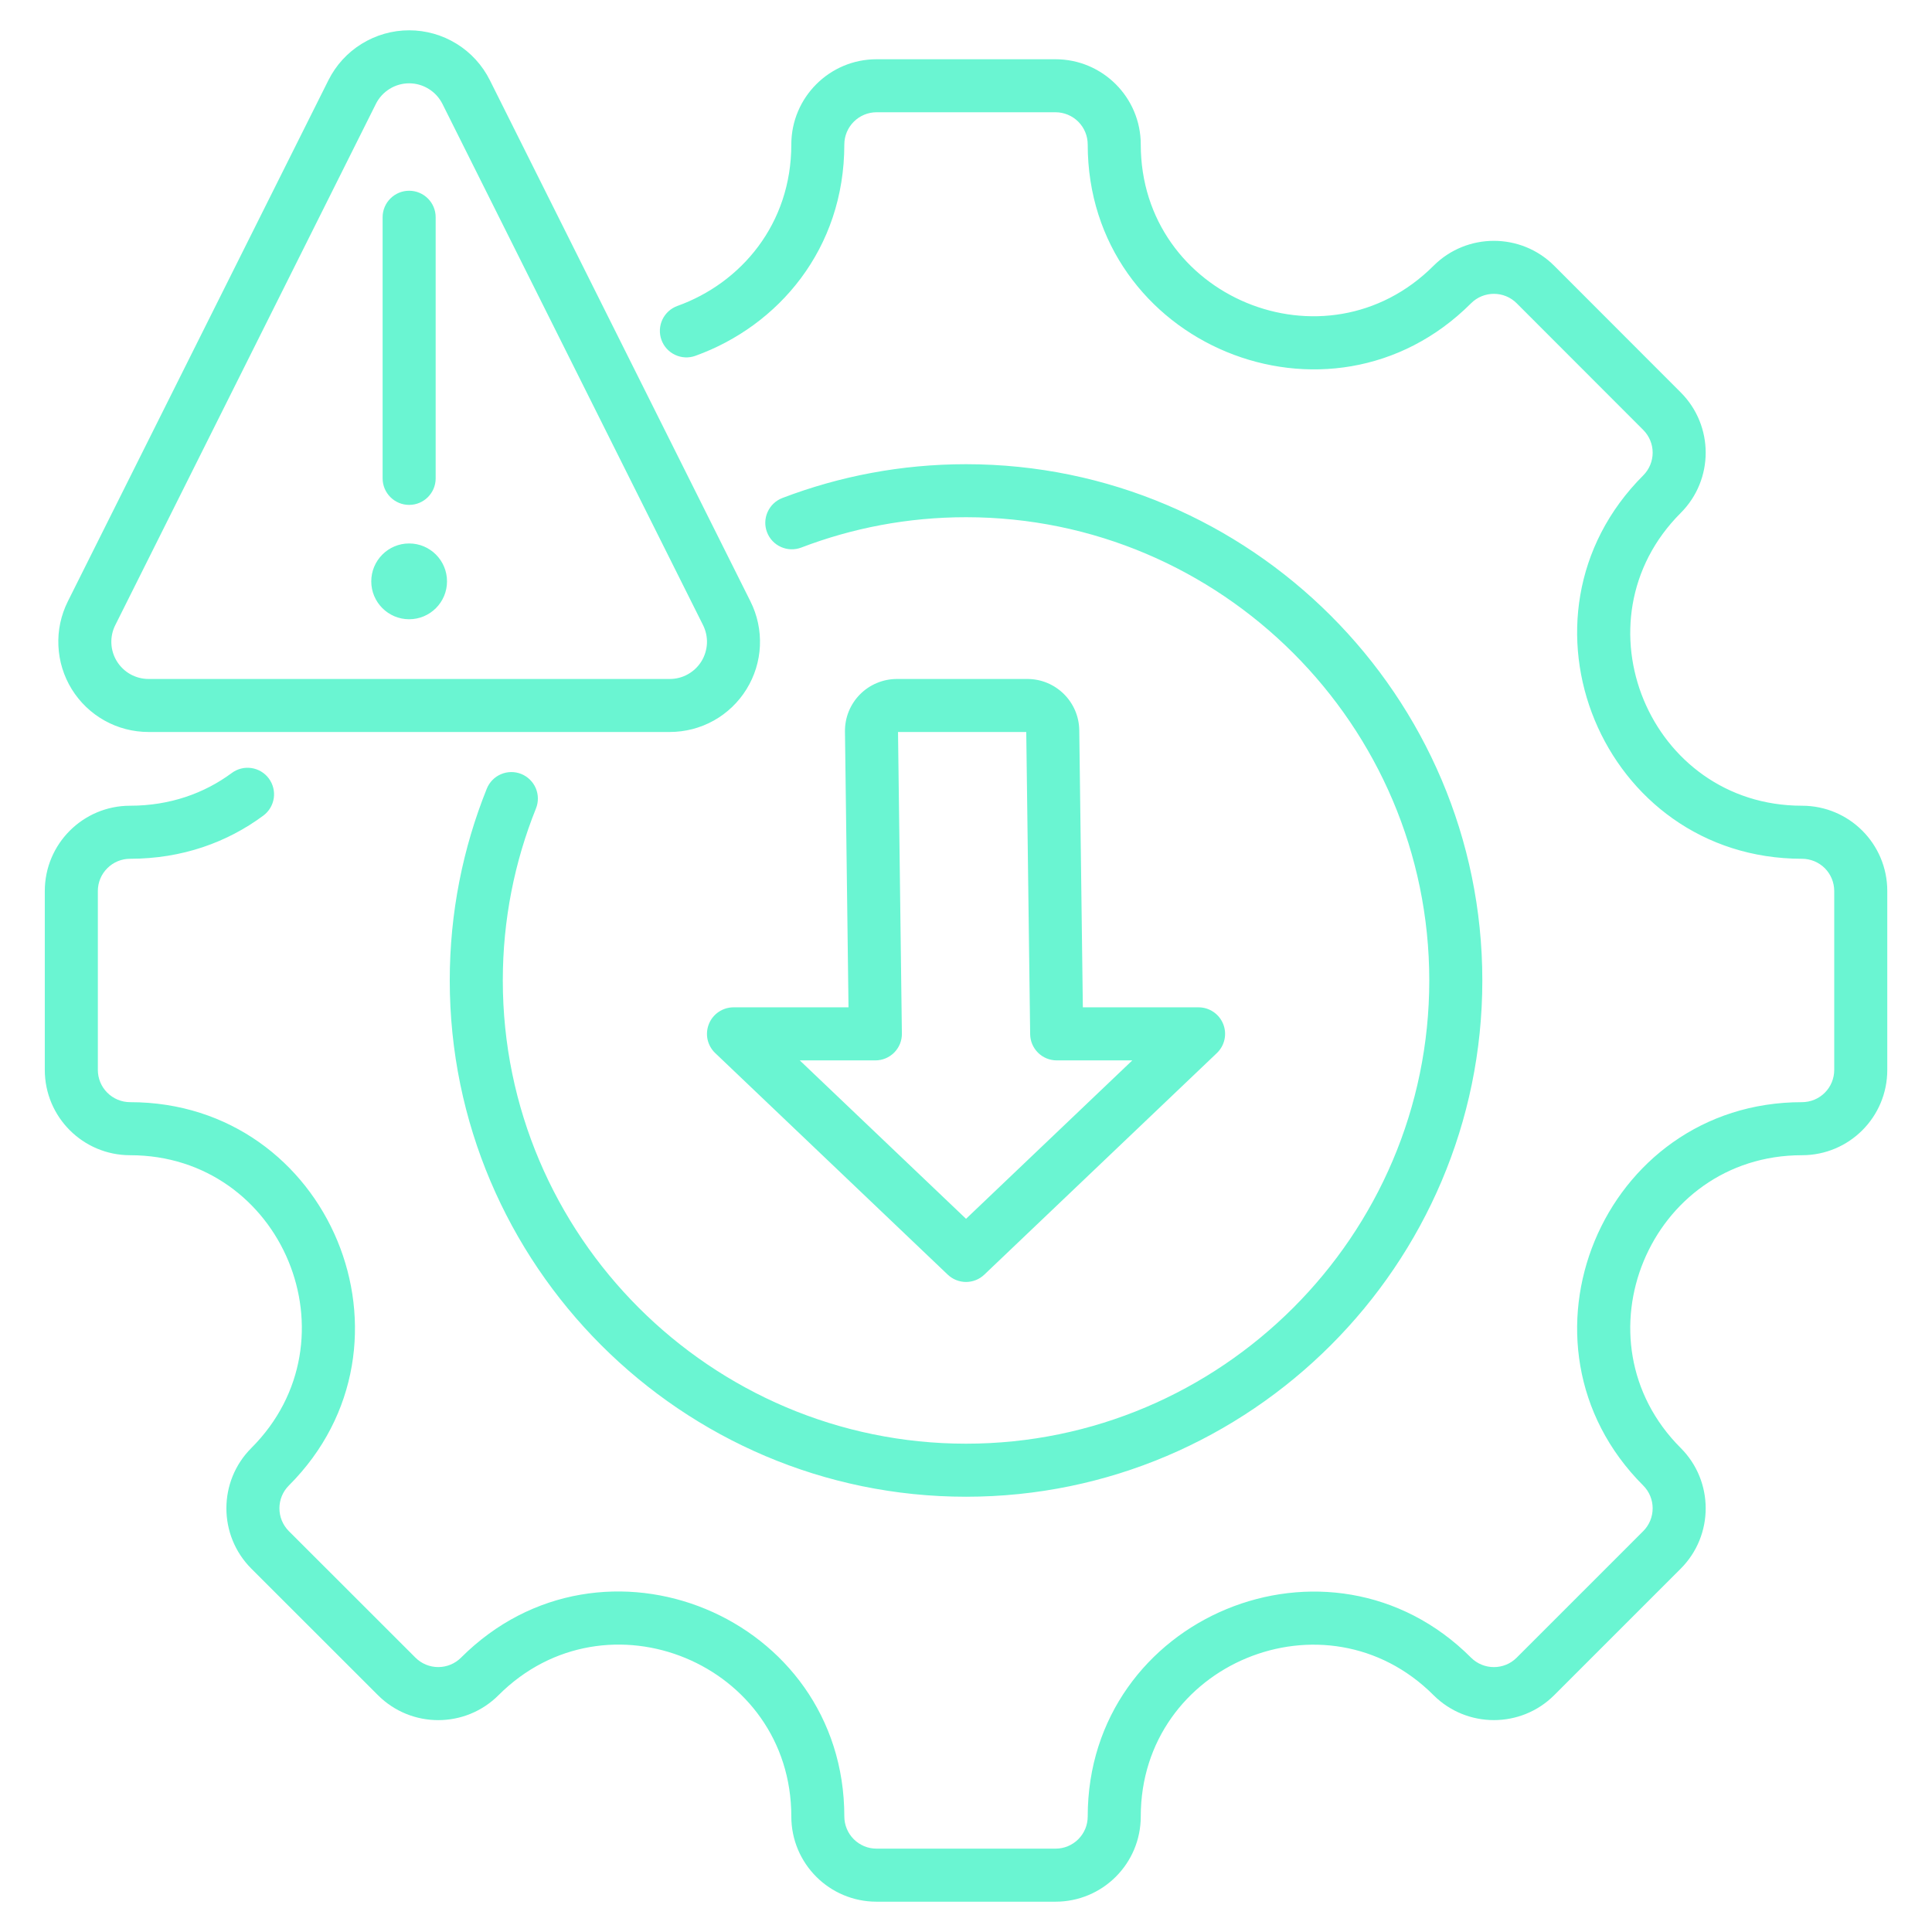 <svg width="48" height="48" viewBox="0 0 48 48" fill="none" xmlns="http://www.w3.org/2000/svg">
<path fill-rule="evenodd" clip-rule="evenodd" d="M17.275 8.841C17.111 8.9 16.93 8.891 16.772 8.816C16.614 8.742 16.492 8.608 16.433 8.443C16.374 8.279 16.383 8.098 16.457 7.94C16.532 7.782 16.666 7.66 16.83 7.601C18.408 7.034 19.66 5.57 19.66 3.59C19.66 2.421 20.609 1.472 21.778 1.472H26.223C27.393 1.472 28.342 2.421 28.342 3.59C28.342 7.383 32.935 9.284 35.616 6.603C36.443 5.777 37.788 5.777 38.614 6.603L41.757 9.749C42.584 10.576 42.584 11.917 41.757 12.744C39.076 15.425 40.979 20.018 44.77 20.018C45.944 20.018 46.889 20.967 46.889 22.137V26.582C46.889 27.752 45.944 28.701 44.77 28.701C40.979 28.701 39.076 33.294 41.757 35.975C42.584 36.801 42.584 38.146 41.757 38.973L38.614 42.116C37.788 42.942 36.443 42.942 35.616 42.116C32.935 39.434 28.342 41.338 28.342 45.129C28.342 46.302 27.393 47.247 26.223 47.247H21.778C20.609 47.247 19.66 46.302 19.66 45.129C19.66 41.333 15.069 39.432 12.386 42.116C11.559 42.943 10.217 42.943 9.39 42.116L6.245 38.973C5.418 38.146 5.418 36.801 6.245 35.975C8.926 33.294 7.025 28.701 3.232 28.701C2.062 28.701 1.113 27.752 1.113 26.582V22.137C1.113 20.967 2.062 20.018 3.232 20.018C4.217 20.018 5.075 19.711 5.758 19.205C5.898 19.101 6.074 19.056 6.247 19.082C6.42 19.108 6.575 19.201 6.679 19.341C6.783 19.482 6.827 19.657 6.802 19.83C6.776 20.003 6.683 20.159 6.543 20.263C5.648 20.927 4.524 21.336 3.232 21.336C3.019 21.336 2.816 21.42 2.666 21.571C2.515 21.721 2.431 21.924 2.431 22.137V26.582C2.431 26.794 2.515 26.998 2.666 27.148C2.816 27.298 3.019 27.383 3.232 27.383C8.198 27.383 10.687 33.397 7.177 36.907C6.864 37.219 6.864 37.728 7.177 38.041L10.322 41.184C10.472 41.334 10.676 41.418 10.888 41.418C11.1 41.418 11.304 41.334 11.454 41.184C14.967 37.671 20.977 40.16 20.977 45.129C20.977 45.234 20.998 45.338 21.038 45.435C21.078 45.532 21.137 45.621 21.212 45.695C21.286 45.769 21.375 45.828 21.472 45.869C21.569 45.909 21.673 45.929 21.778 45.929H26.223C26.329 45.929 26.433 45.909 26.53 45.869C26.627 45.828 26.716 45.769 26.79 45.695C26.864 45.621 26.923 45.532 26.964 45.435C27.004 45.338 27.024 45.234 27.024 45.129C27.024 40.166 33.038 37.674 36.548 41.184C36.861 41.497 37.37 41.497 37.682 41.184L40.825 38.041C41.138 37.728 41.138 37.219 40.825 36.907C37.315 33.397 39.807 27.383 44.77 27.383C44.875 27.383 44.979 27.362 45.077 27.322C45.174 27.282 45.262 27.223 45.337 27.148C45.411 27.074 45.47 26.986 45.51 26.889C45.55 26.791 45.571 26.687 45.571 26.582V22.137C45.571 22.032 45.55 21.927 45.51 21.83C45.47 21.733 45.411 21.645 45.337 21.57C45.262 21.496 45.174 21.437 45.077 21.397C44.979 21.357 44.875 21.336 44.77 21.336C39.807 21.336 37.315 15.322 40.825 11.812C40.975 11.662 41.06 11.459 41.06 11.246C41.06 11.034 40.975 10.831 40.825 10.681L37.682 7.535C37.37 7.222 36.861 7.222 36.548 7.535C33.038 11.045 27.024 8.556 27.024 3.59C27.024 3.378 26.94 3.174 26.79 3.024C26.64 2.874 26.436 2.789 26.223 2.789H21.778C21.566 2.789 21.362 2.874 21.212 3.024C21.062 3.174 20.977 3.378 20.977 3.59C20.977 6.182 19.34 8.099 17.275 8.841ZM12.094 19.595C12.159 19.433 12.286 19.303 12.446 19.235C12.607 19.166 12.788 19.164 12.951 19.229C13.113 19.295 13.242 19.422 13.311 19.582C13.379 19.743 13.381 19.924 13.316 20.086C12.784 21.409 12.492 22.851 12.492 24.359C12.492 30.697 17.661 35.868 24.001 35.868C30.338 35.868 35.51 30.697 35.51 24.359C35.51 18.019 30.338 12.85 24.001 12.85C22.56 12.85 21.18 13.117 19.907 13.604C19.744 13.666 19.563 13.661 19.404 13.59C19.244 13.519 19.119 13.387 19.057 13.224C18.994 13.061 18.999 12.88 19.071 12.72C19.142 12.561 19.273 12.436 19.437 12.373C20.856 11.831 22.395 11.533 24.001 11.533C31.064 11.533 36.828 17.293 36.828 24.359C36.828 31.422 31.064 37.186 24.001 37.186C16.935 37.186 11.174 31.422 11.174 24.359C11.174 22.677 11.501 21.069 12.094 19.595ZM21.081 25.027L20.993 18.176C20.991 18.005 21.022 17.836 21.086 17.677C21.15 17.519 21.245 17.374 21.365 17.253C21.485 17.131 21.628 17.035 21.786 16.969C21.944 16.903 22.113 16.869 22.284 16.869H25.524C26.23 16.869 26.805 17.437 26.814 18.143L26.903 25.027H29.779C29.91 25.027 30.039 25.067 30.148 25.141C30.257 25.215 30.341 25.319 30.39 25.442C30.439 25.564 30.45 25.698 30.422 25.826C30.394 25.955 30.328 26.072 30.233 26.163L24.455 31.668C24.333 31.785 24.17 31.85 24.001 31.85C23.832 31.85 23.669 31.785 23.546 31.668L17.769 26.163C17.673 26.072 17.608 25.955 17.579 25.826C17.552 25.698 17.563 25.564 17.612 25.442C17.66 25.319 17.745 25.215 17.854 25.141C17.963 25.067 18.092 25.027 18.223 25.027H21.081ZM25.497 18.186H22.311L22.407 25.678C22.409 25.765 22.392 25.852 22.36 25.933C22.327 26.013 22.279 26.087 22.218 26.149C22.156 26.211 22.083 26.261 22.003 26.294C21.922 26.328 21.836 26.345 21.749 26.345H19.87L24.001 30.281L28.132 26.345H26.253C26.08 26.345 25.913 26.277 25.79 26.155C25.667 26.033 25.596 25.868 25.594 25.695L25.497 18.186ZM8.16 1.992C8.346 1.62 8.632 1.306 8.987 1.088C9.341 0.869 9.749 0.753 10.165 0.753C10.582 0.753 10.99 0.869 11.344 1.088C11.698 1.306 11.984 1.62 12.17 1.992L18.645 14.942C18.816 15.284 18.897 15.664 18.88 16.045C18.863 16.427 18.748 16.798 18.547 17.123C18.346 17.448 18.066 17.717 17.732 17.903C17.398 18.089 17.022 18.186 16.64 18.186H3.69C3.308 18.186 2.932 18.089 2.599 17.903C2.265 17.717 1.984 17.448 1.783 17.123C1.582 16.798 1.468 16.427 1.451 16.045C1.433 15.664 1.514 15.284 1.685 14.942L8.16 1.992ZM9.339 2.581L2.864 15.531C2.793 15.672 2.76 15.829 2.767 15.986C2.774 16.143 2.821 16.297 2.904 16.43C2.987 16.564 3.103 16.675 3.24 16.752C3.378 16.828 3.533 16.869 3.69 16.869H16.64C16.798 16.869 16.953 16.829 17.09 16.752C17.228 16.675 17.344 16.564 17.427 16.43C17.509 16.297 17.556 16.143 17.564 15.986C17.571 15.829 17.537 15.672 17.467 15.531L10.992 2.581C10.915 2.428 10.797 2.299 10.651 2.209C10.505 2.118 10.337 2.07 10.165 2.07C9.994 2.07 9.825 2.118 9.679 2.209C9.533 2.299 9.415 2.428 9.339 2.581ZM9.506 5.397C9.506 5.034 9.802 4.739 10.165 4.739C10.529 4.739 10.824 5.034 10.824 5.397V11.885C10.824 12.249 10.529 12.544 10.165 12.544C9.802 12.544 9.506 12.249 9.506 11.885V5.397ZM10.165 13.502C10.685 13.502 11.106 13.924 11.106 14.444C11.106 14.963 10.685 15.385 10.165 15.385C9.646 15.385 9.224 14.963 9.224 14.444C9.224 13.924 9.646 13.502 10.165 13.502Z" fill="#6AF5D2"/>
</svg>
